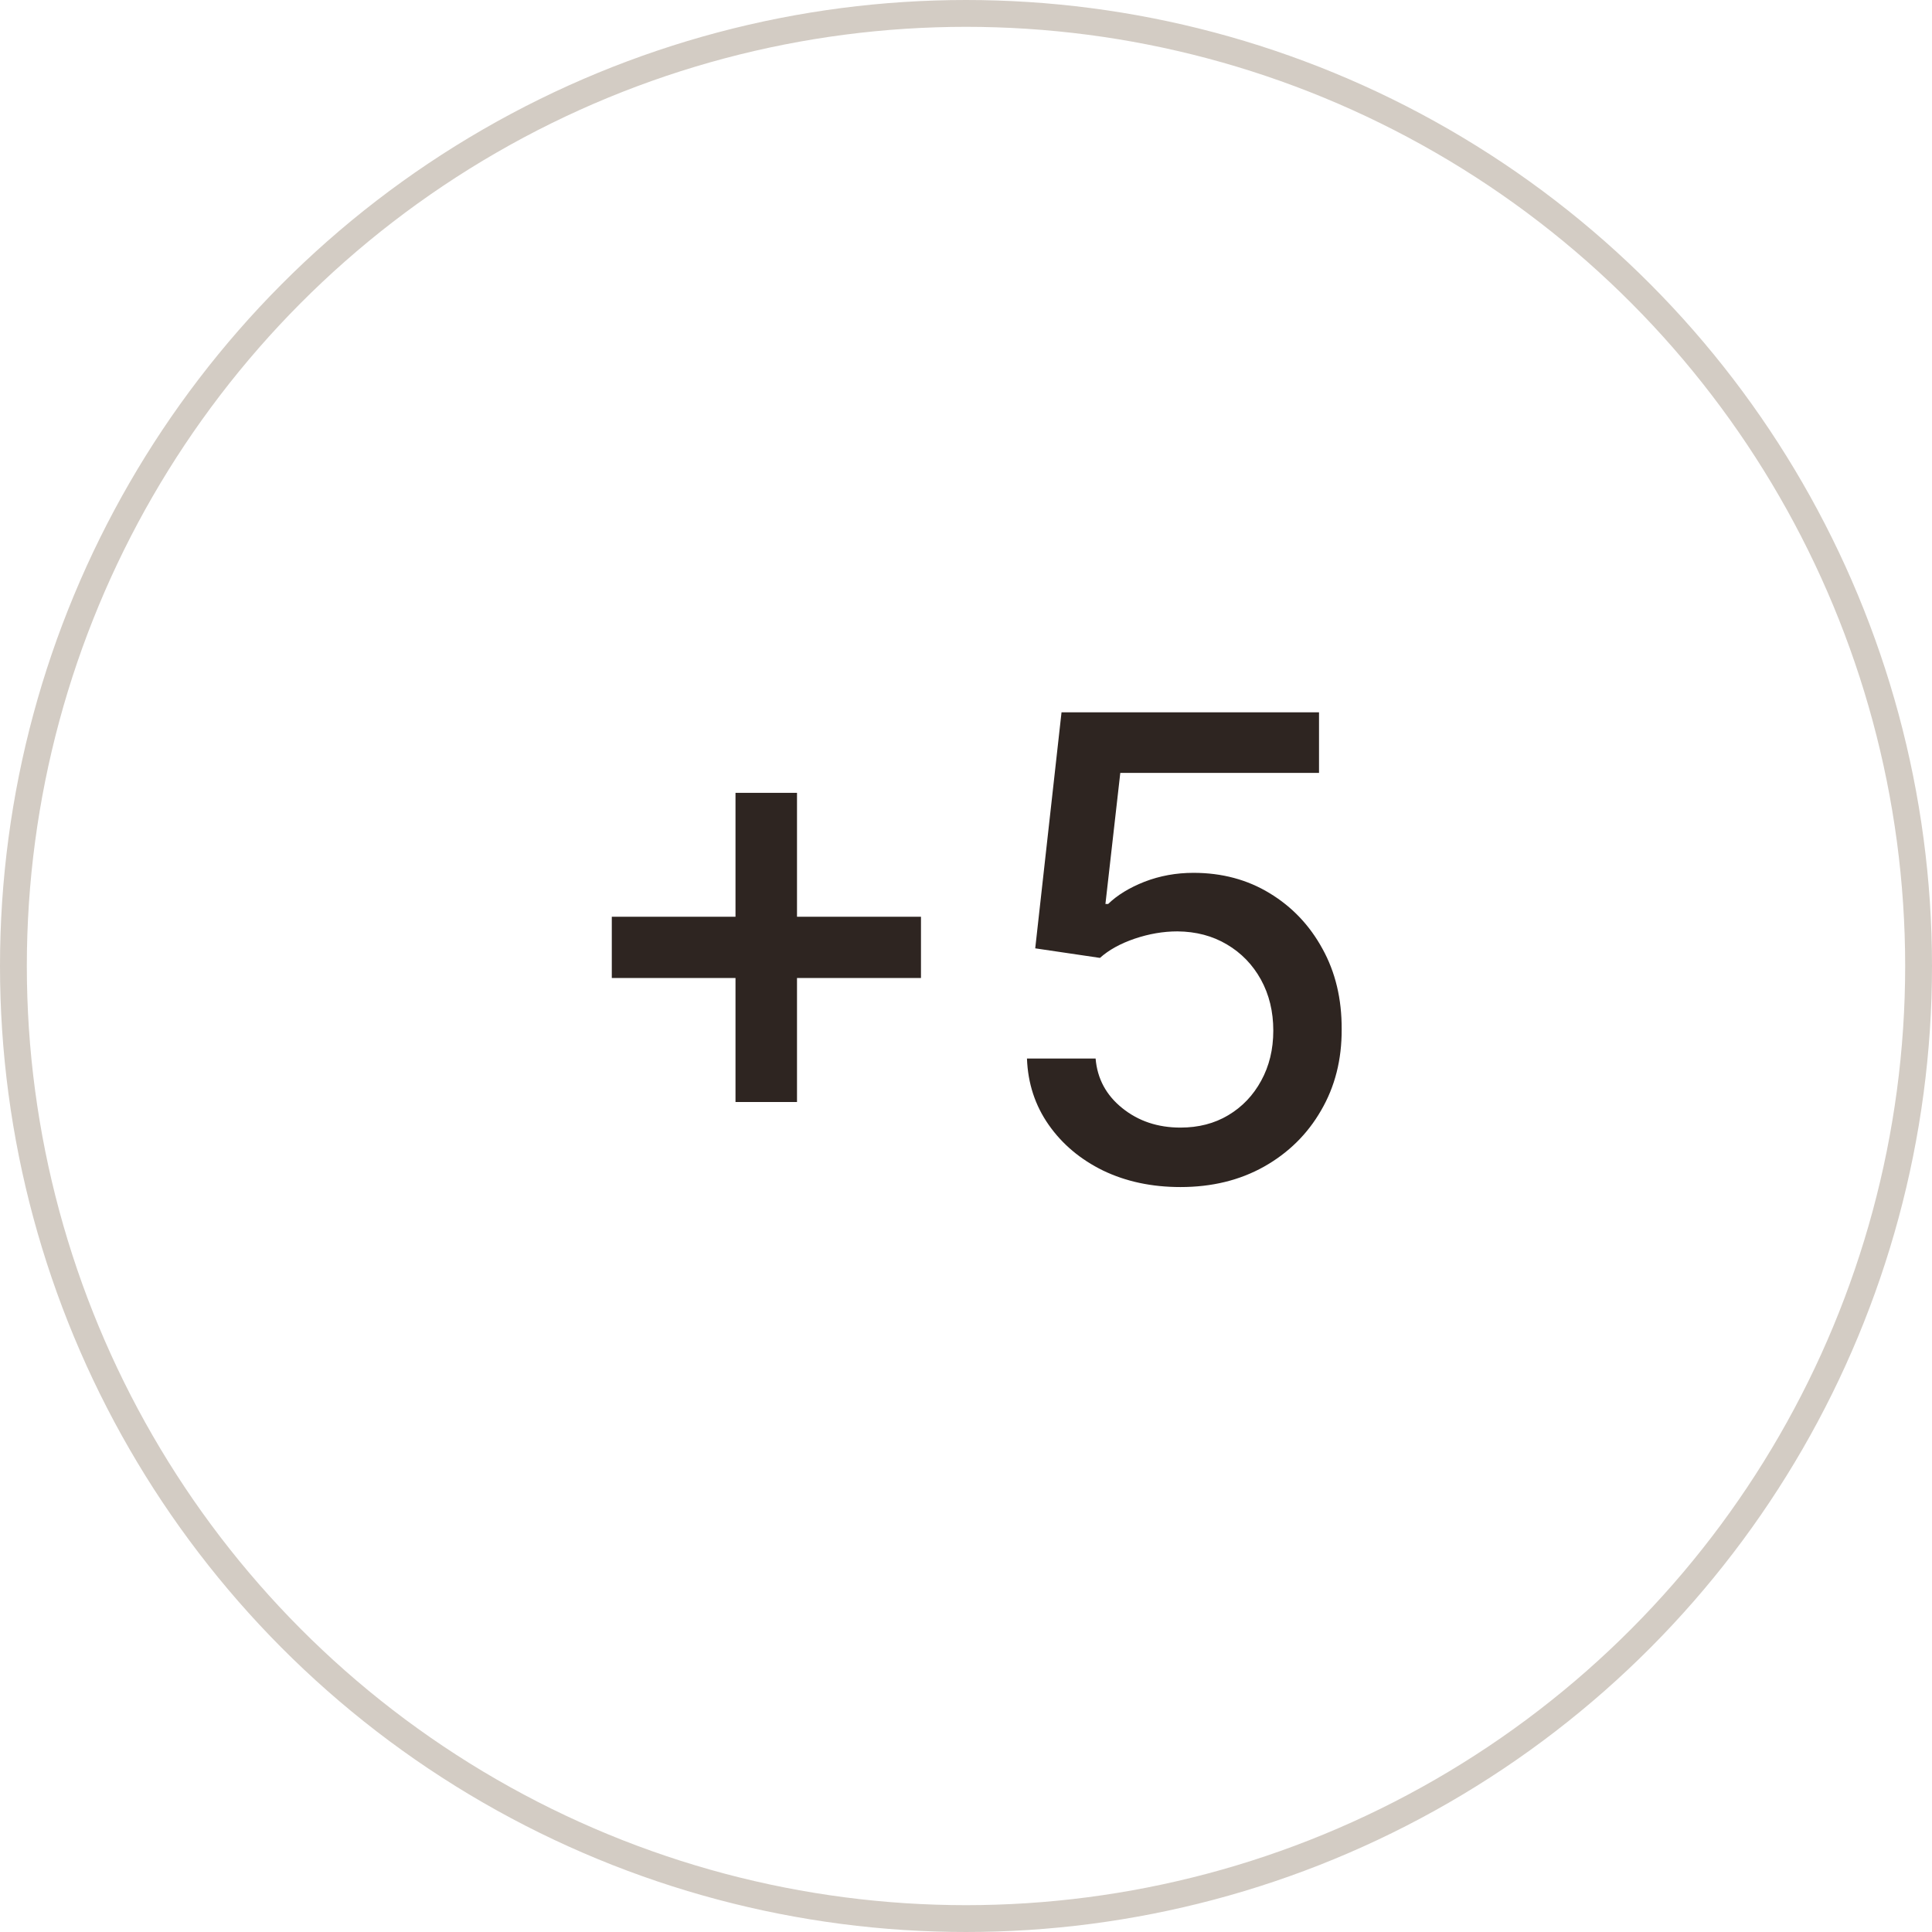 <?xml version="1.0" encoding="UTF-8"?> <svg xmlns="http://www.w3.org/2000/svg" width="36" height="36" viewBox="0 0 36 36" fill="none"><path d="M13.705 20.534V14.773H14.851V20.534H13.705ZM11.4 18.224V17.082H17.161V18.224H11.4ZM21.996 22.119C21.462 22.119 20.981 22.017 20.555 21.812C20.132 21.605 19.794 21.321 19.541 20.96C19.288 20.599 19.153 20.188 19.136 19.724H20.415C20.446 20.099 20.612 20.408 20.913 20.649C21.214 20.891 21.575 21.011 21.996 21.011C22.331 21.011 22.628 20.935 22.886 20.781C23.148 20.625 23.352 20.41 23.5 20.138C23.65 19.865 23.726 19.554 23.726 19.204C23.726 18.849 23.649 18.533 23.496 18.254C23.342 17.976 23.131 17.757 22.861 17.598C22.594 17.439 22.287 17.358 21.94 17.355C21.676 17.355 21.41 17.401 21.143 17.491C20.876 17.582 20.66 17.702 20.496 17.849L19.29 17.671L19.78 13.273H24.578V14.402H20.875L20.598 16.844H20.649C20.819 16.679 21.045 16.541 21.326 16.43C21.611 16.32 21.915 16.264 22.238 16.264C22.77 16.264 23.243 16.391 23.657 16.643C24.075 16.896 24.403 17.241 24.642 17.679C24.883 18.114 25.003 18.614 25 19.179C25.003 19.744 24.875 20.249 24.616 20.692C24.361 21.135 24.006 21.484 23.551 21.74C23.099 21.993 22.581 22.119 21.996 22.119Z" fill="#2E2521"></path><circle cx="18" cy="18" r="17.75" stroke="#D3CCC4" stroke-width="0.5"></circle></svg> 